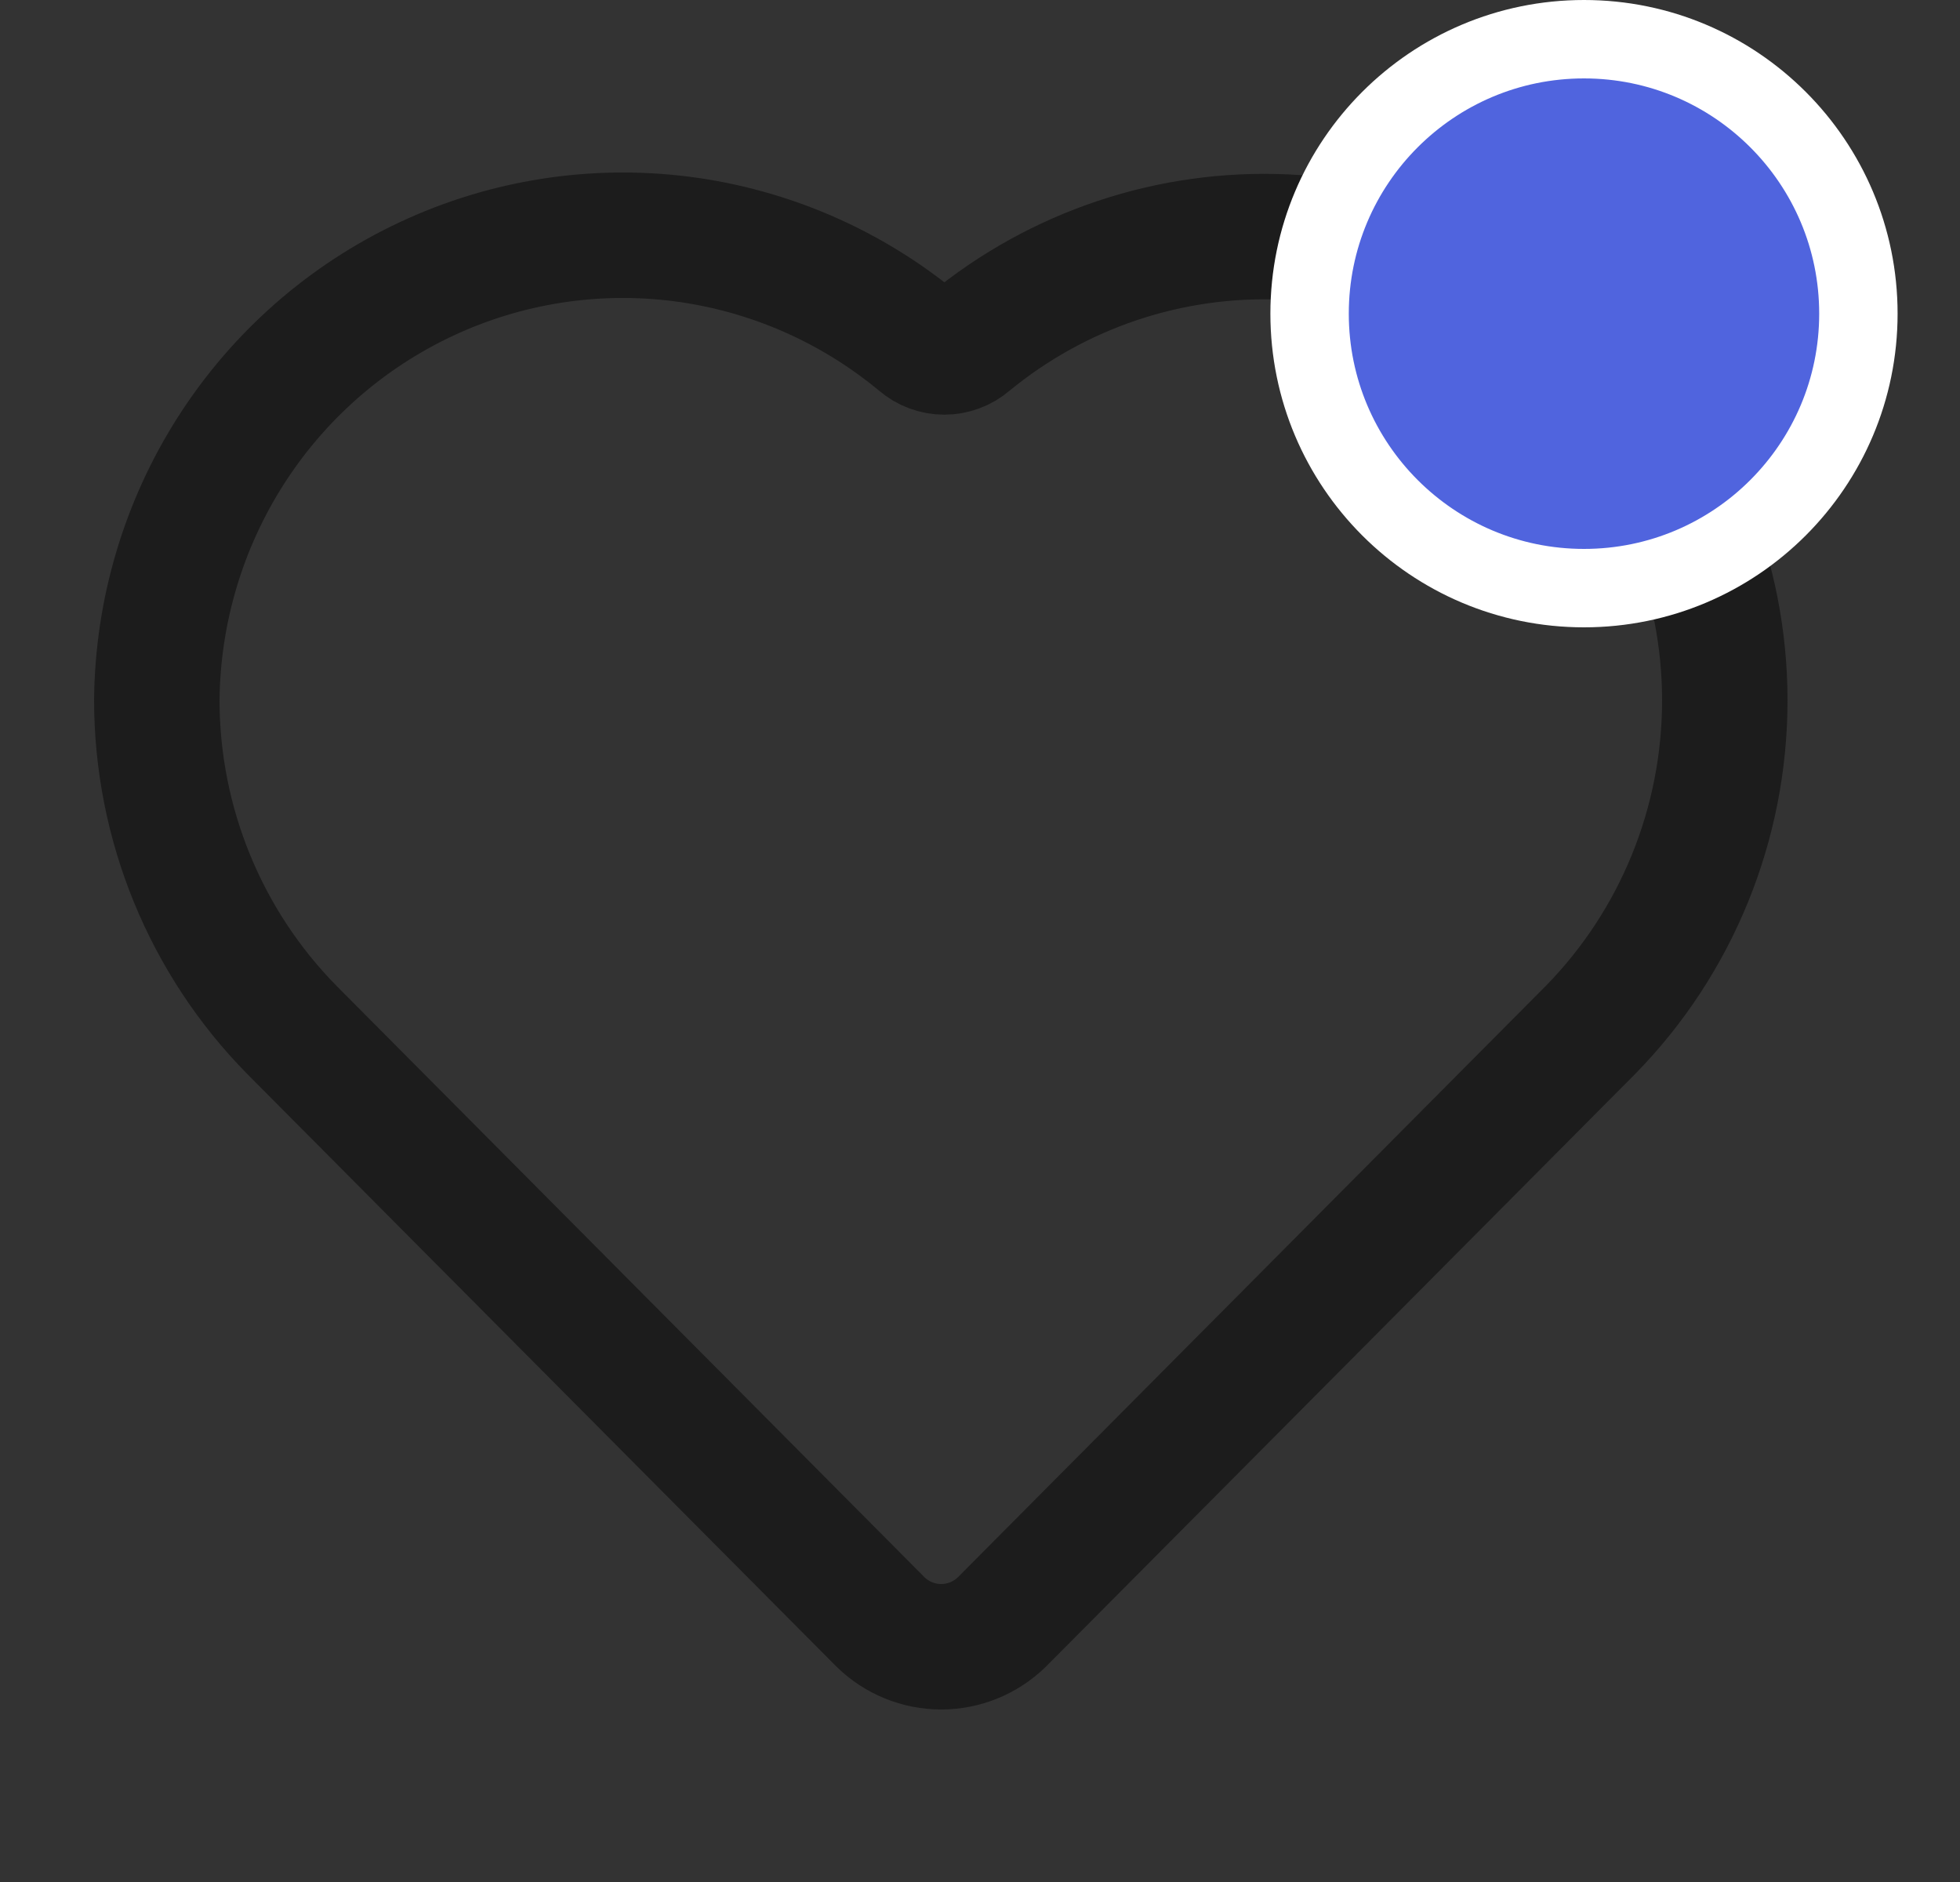 <svg width="25" height="24" viewBox="0 0 25 24" fill="none" xmlns="http://www.w3.org/2000/svg">
<rect x="0" y="0" width="25" height="24" fill="#333333" stroke="none"/>
<path d="M2 8.927C2.001 10.504 2.621 12.016 3.724 13.135L11.232 20.685C11.439 20.887 11.716 21 12.005 21C12.293 21 12.571 20.887 12.778 20.685L20.286 13.135C21.384 12.016 22 10.505 22 8.932C22 7.359 21.384 5.848 20.286 4.729C19.241 3.697 17.855 3.09 16.392 3.023C14.93 2.957 13.495 3.437 12.362 4.37C12.274 4.446 12.161 4.488 12.045 4.488C11.928 4.488 11.816 4.446 11.728 4.37C10.862 3.65 9.812 3.192 8.698 3.048C7.585 2.905 6.453 3.082 5.436 3.559C4.418 4.036 3.555 4.793 2.947 5.743C2.339 6.693 2.011 7.797 2 8.927Z" stroke="#1C1C1C" stroke-width="1.6" stroke-miterlimit="10"/>
<circle cx="20.204" cy="4" r="3.5" fill="#5064DE" stroke="white"/>
</svg>
